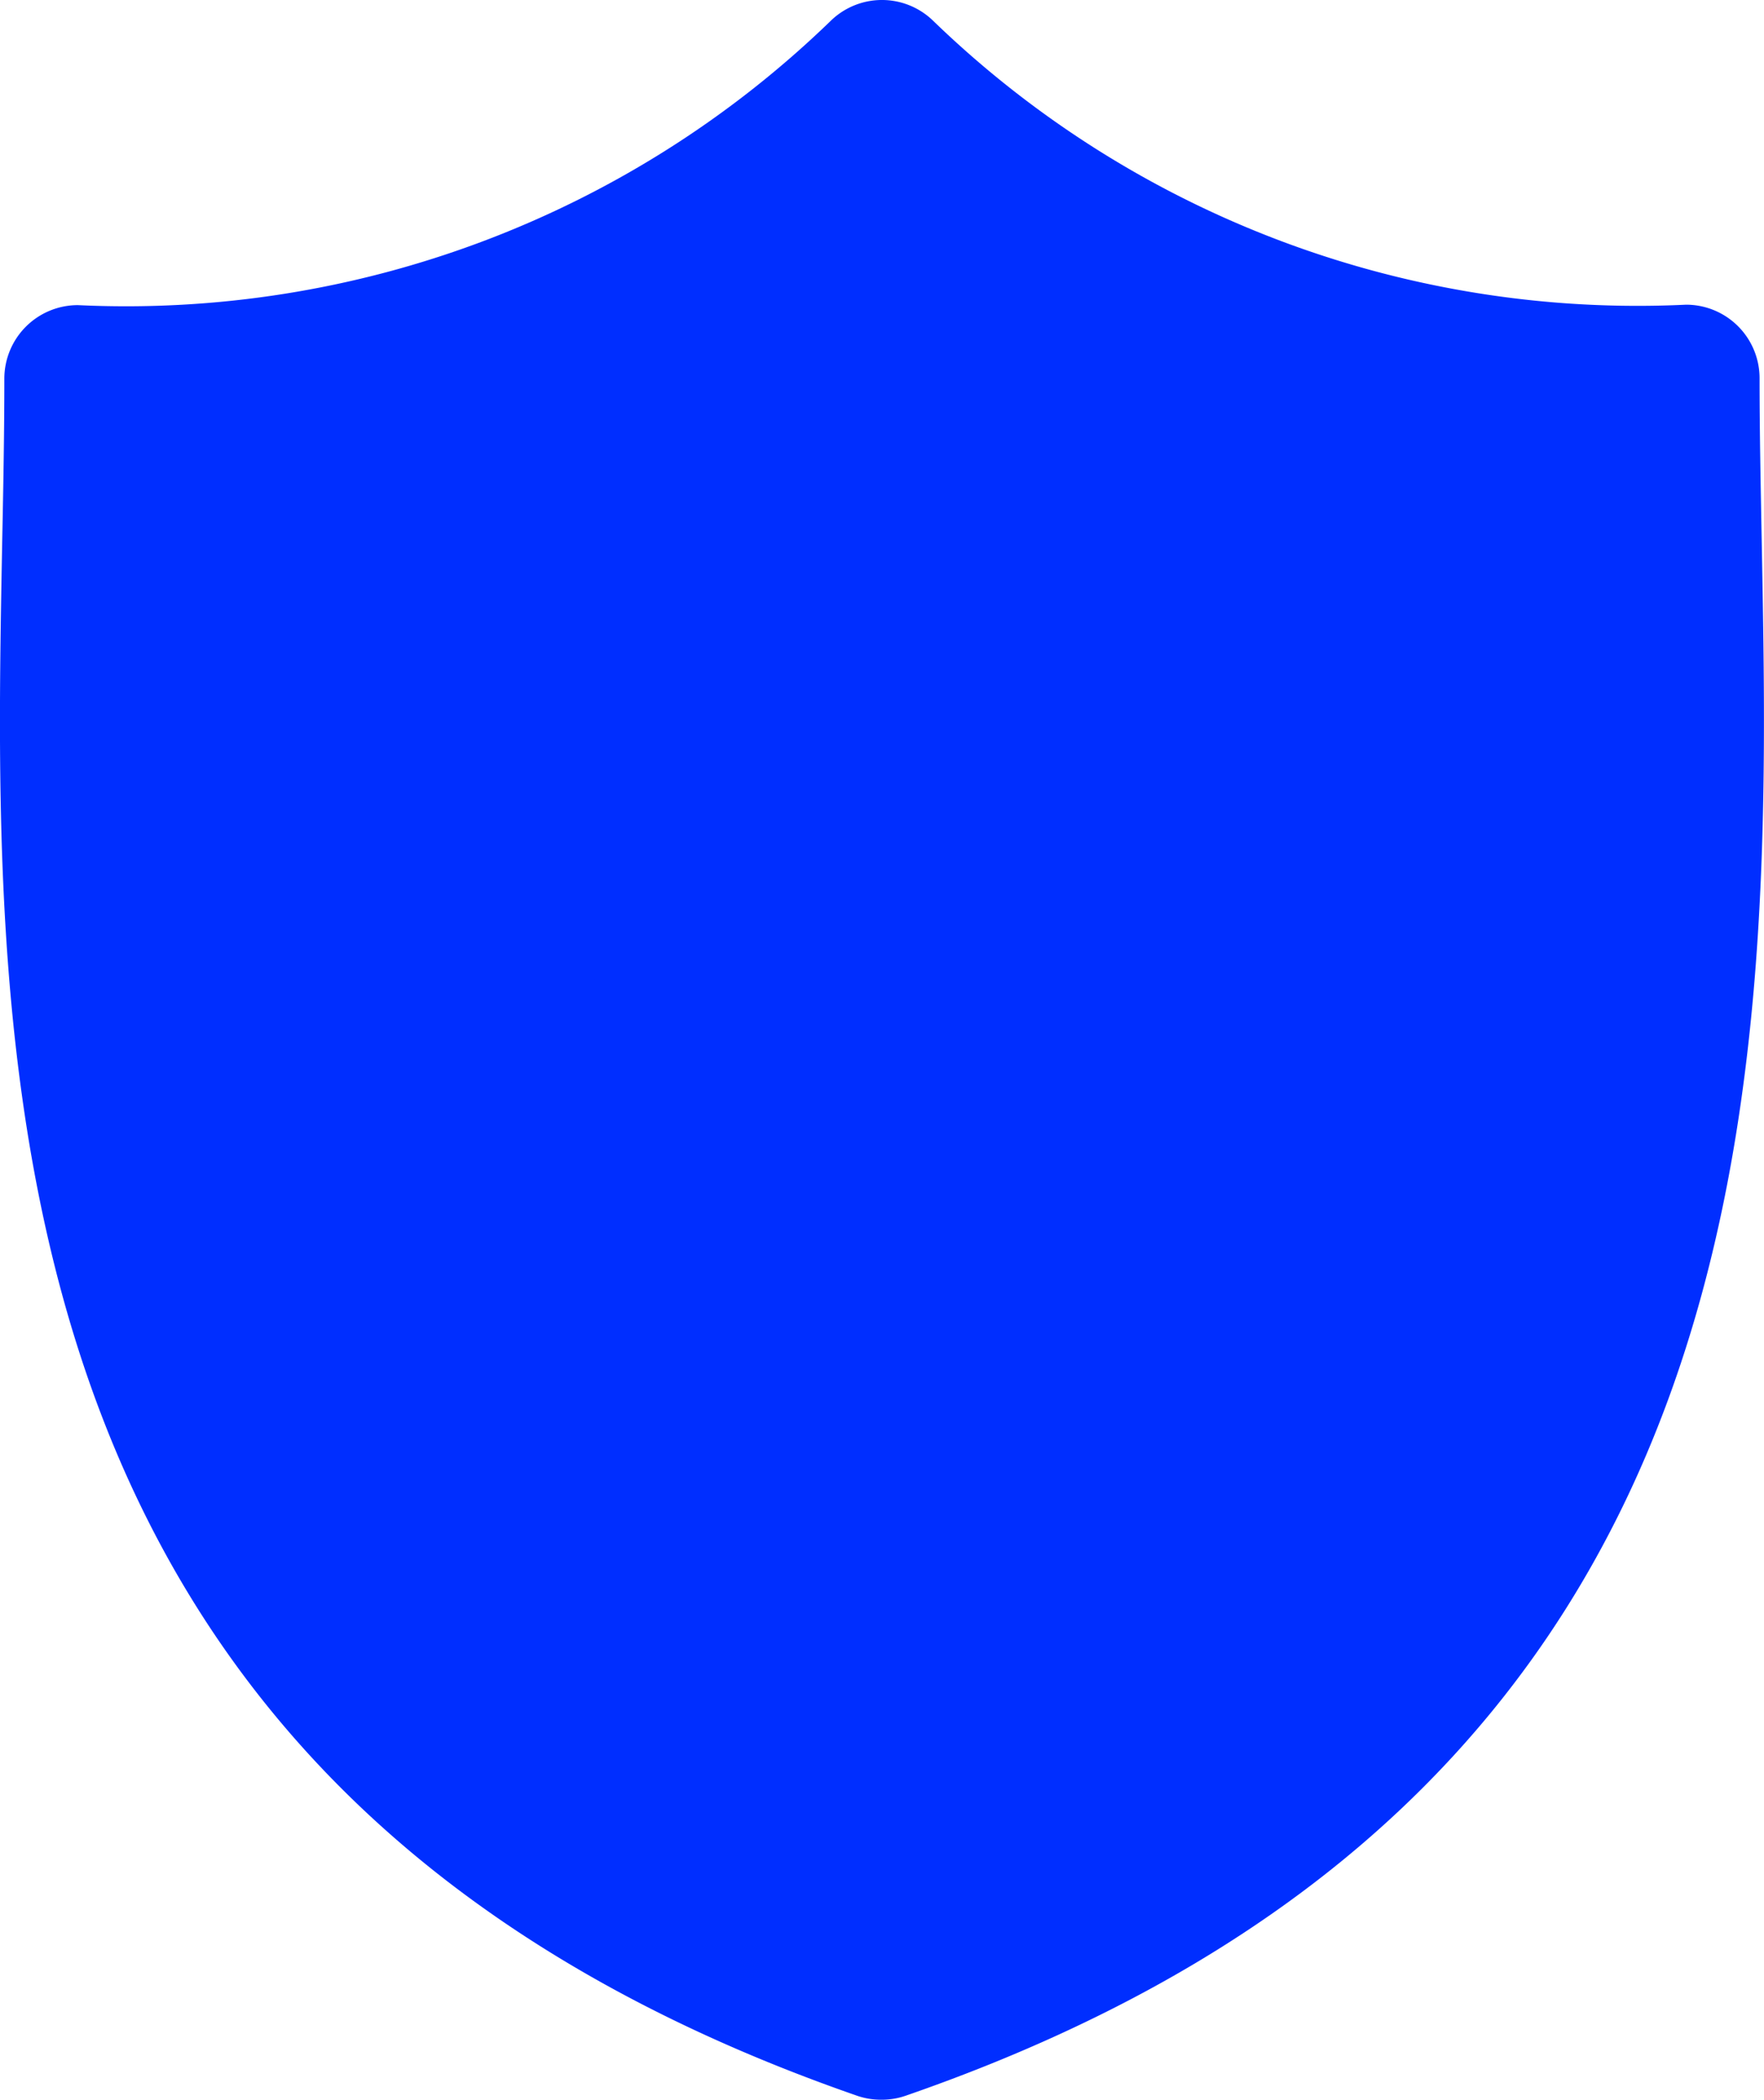 <svg xmlns="http://www.w3.org/2000/svg" width="19.895" height="23.676" viewBox="0 0 19.895 23.676">
  <g id="security" transform="translate(-0.012 0)">
    <path id="Shape" d="M9.675,23.63C-.244,20.192-.088,12.046.025,6.1c.013-.639.024-1.244.024-1.828A.829.829,0,0,1,.878,3.44,11.424,11.424,0,0,0,9.369.235a.828.828,0,0,1,1.156,0,11.425,11.425,0,0,0,8.491,3.2.829.829,0,0,1,.829.829c0,.584.012,1.188.024,1.828.113,5.948.268,14.1-9.652,17.534a.82.82,0,0,1-.271.046A.829.829,0,0,1,9.675,23.63Z" transform="translate(0.012 0)" fill="#002eff"/>
    <path id="Path" d="M7.121.243l-4,4L1.415,2.535A.829.829,0,0,0,.243,3.708L2.536,6A.829.829,0,0,0,3.707,6L8.293,1.415A.829.829,0,1,0,7.121.243Z" transform="translate(5.692 8.717)" fill="#002eff"/>
  </g>
</svg>
